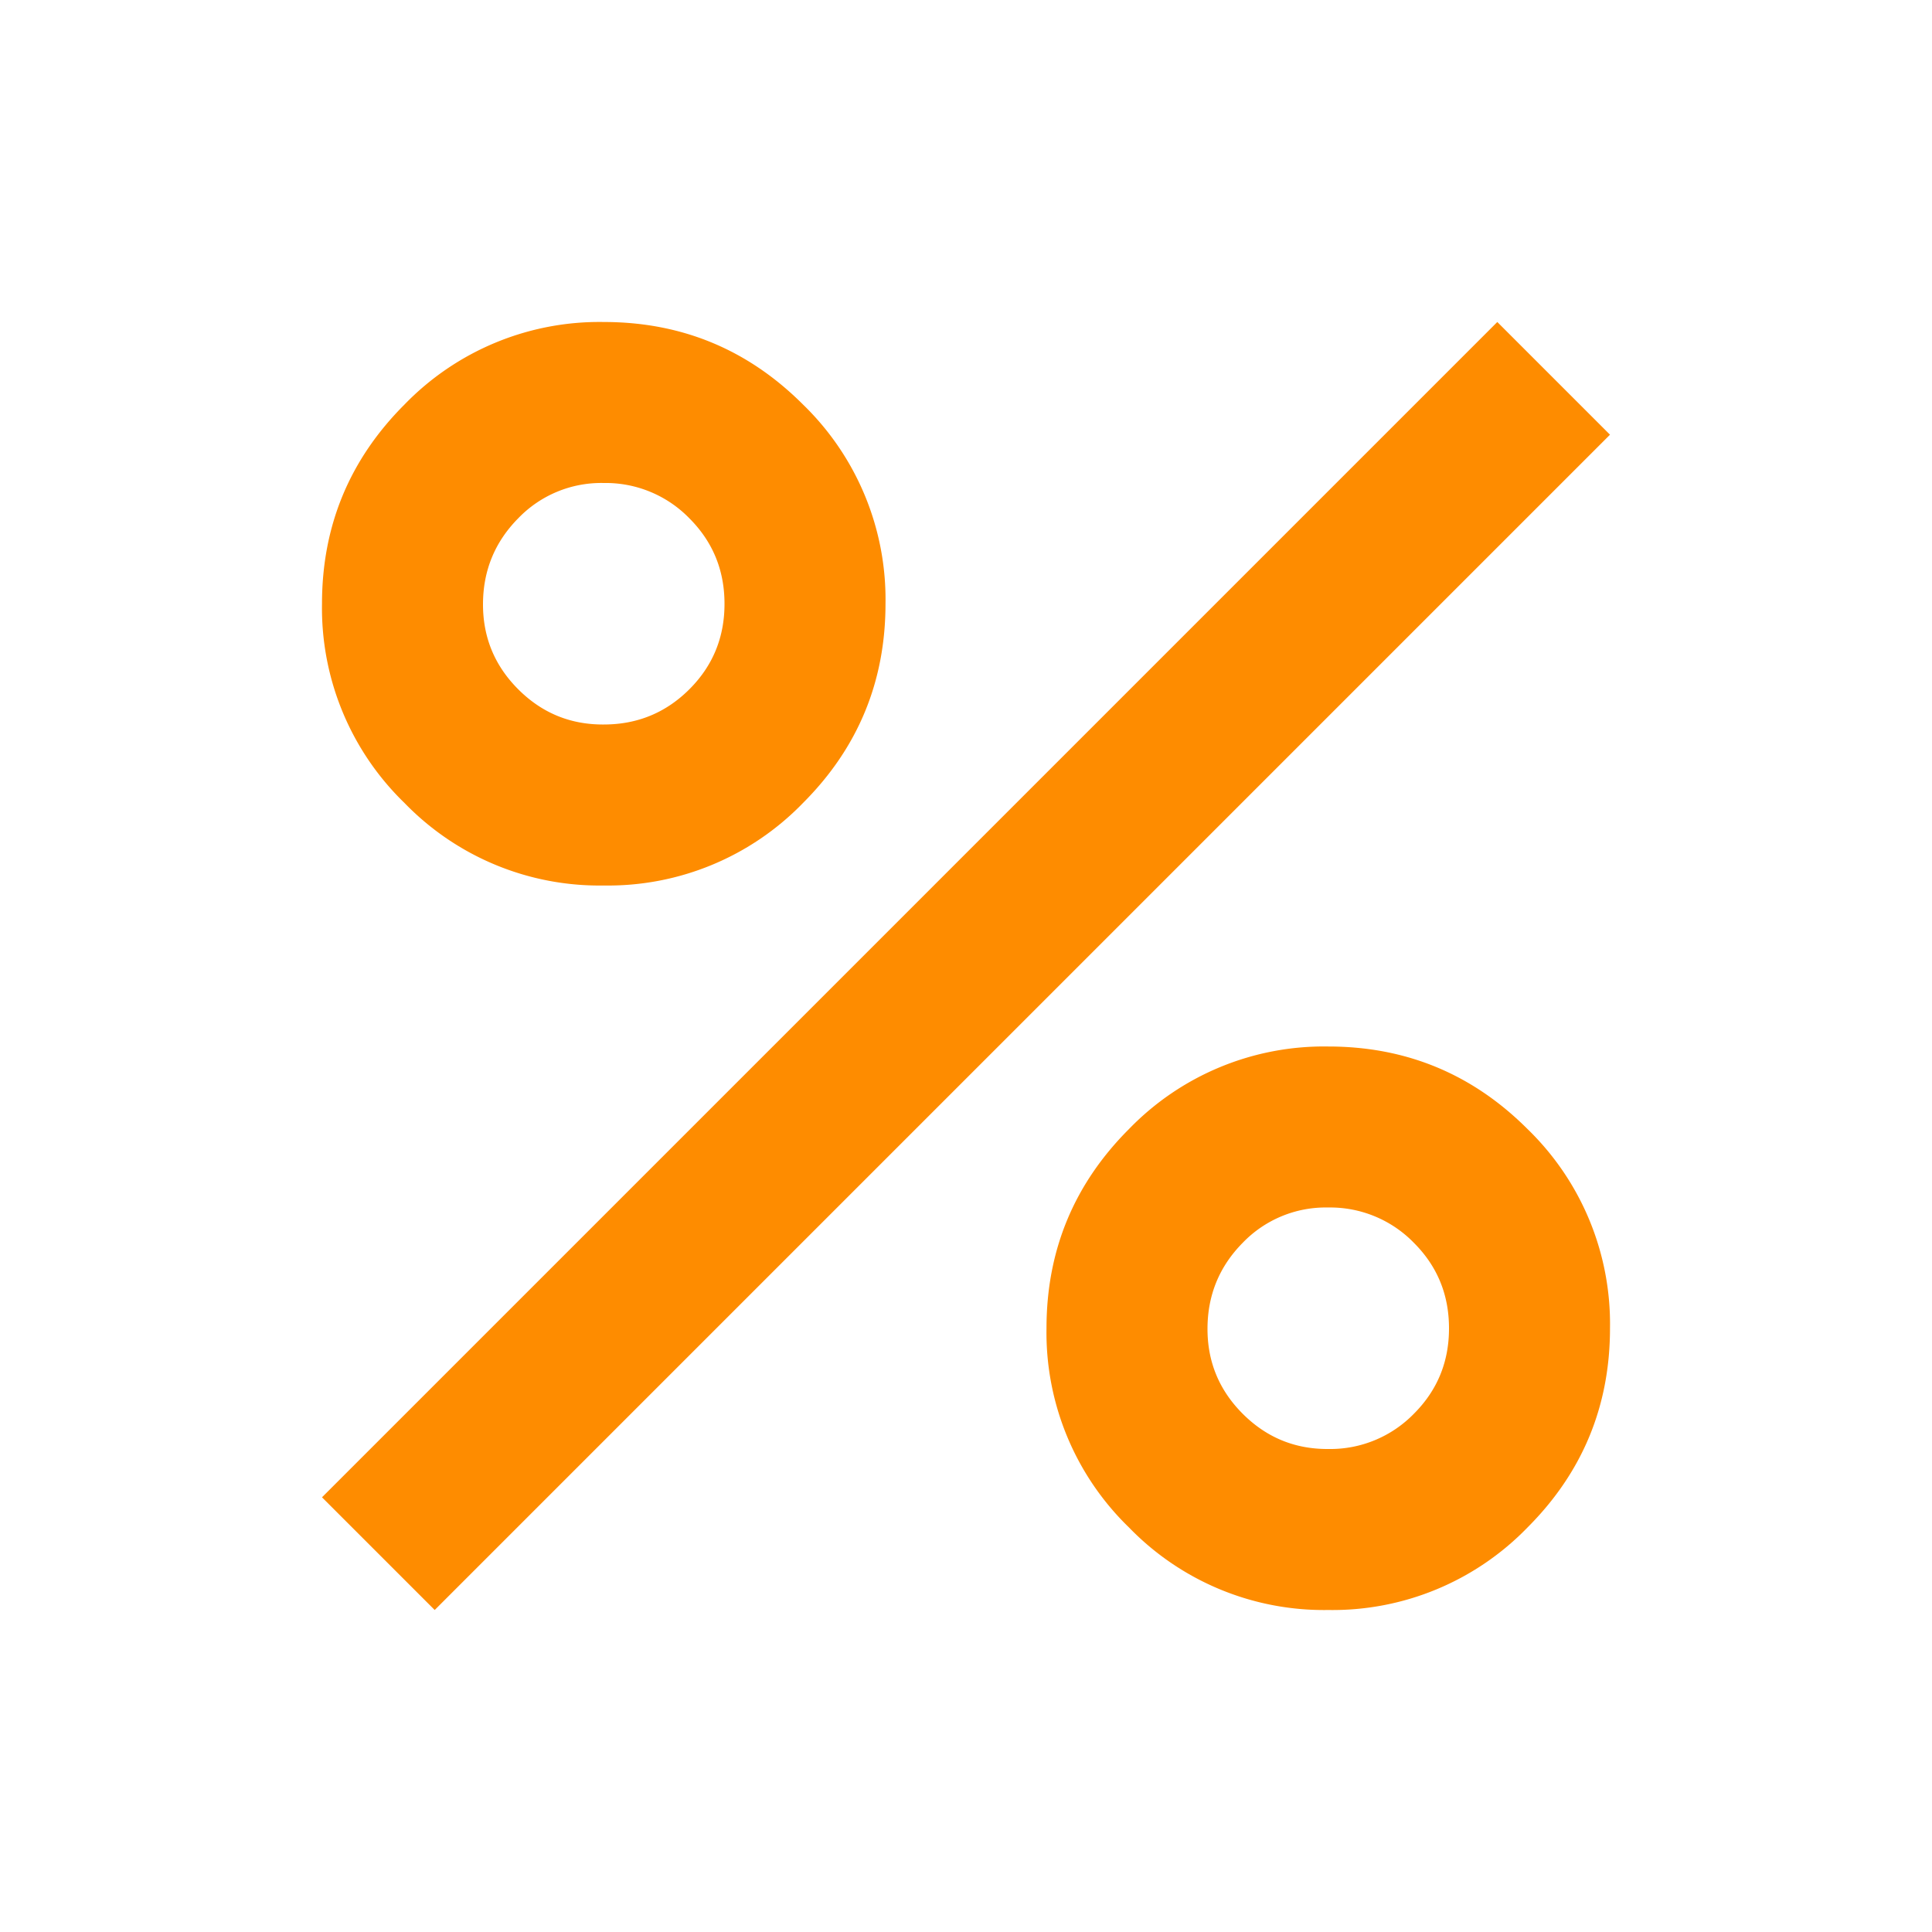 <svg width="24" height="24" viewBox="0 0 24 24" fill="none" xmlns="http://www.w3.org/2000/svg"><path d="M7.5 11a3.37 3.37 0 0 1-2.475-1.025A3.37 3.37 0 0 1 4 7.5q0-1.45 1.025-2.475A3.37 3.37 0 0 1 7.5 4q1.45 0 2.475 1.025A3.37 3.37 0 0 1 11 7.5q0 1.45-1.025 2.475A3.37 3.37 0 0 1 7.5 11m0-2q.625 0 1.063-.437T9 7.5q0-.625-.437-1.062A1.45 1.45 0 0 0 7.5 6a1.43 1.43 0 0 0-1.062.438Q6.003 6.878 6 7.5t.438 1.063T7.5 9m9 11a3.37 3.37 0 0 1-2.475-1.025A3.37 3.37 0 0 1 13 16.5q0-1.45 1.025-2.475A3.37 3.37 0 0 1 16.5 13q1.45 0 2.475 1.025A3.37 3.37 0 0 1 20 16.5q0 1.45-1.025 2.475A3.37 3.37 0 0 1 16.5 20m0-2a1.45 1.45 0 0 0 1.063-.437q.438-.437.437-1.063 0-.626-.437-1.062A1.45 1.45 0 0 0 16.5 15a1.43 1.43 0 0 0-1.062.438q-.435.44-.438 1.062t.438 1.063T16.5 18M5.4 20 4 18.6 18.6 4 20 5.4z" fill="#FE8C00"/></svg>